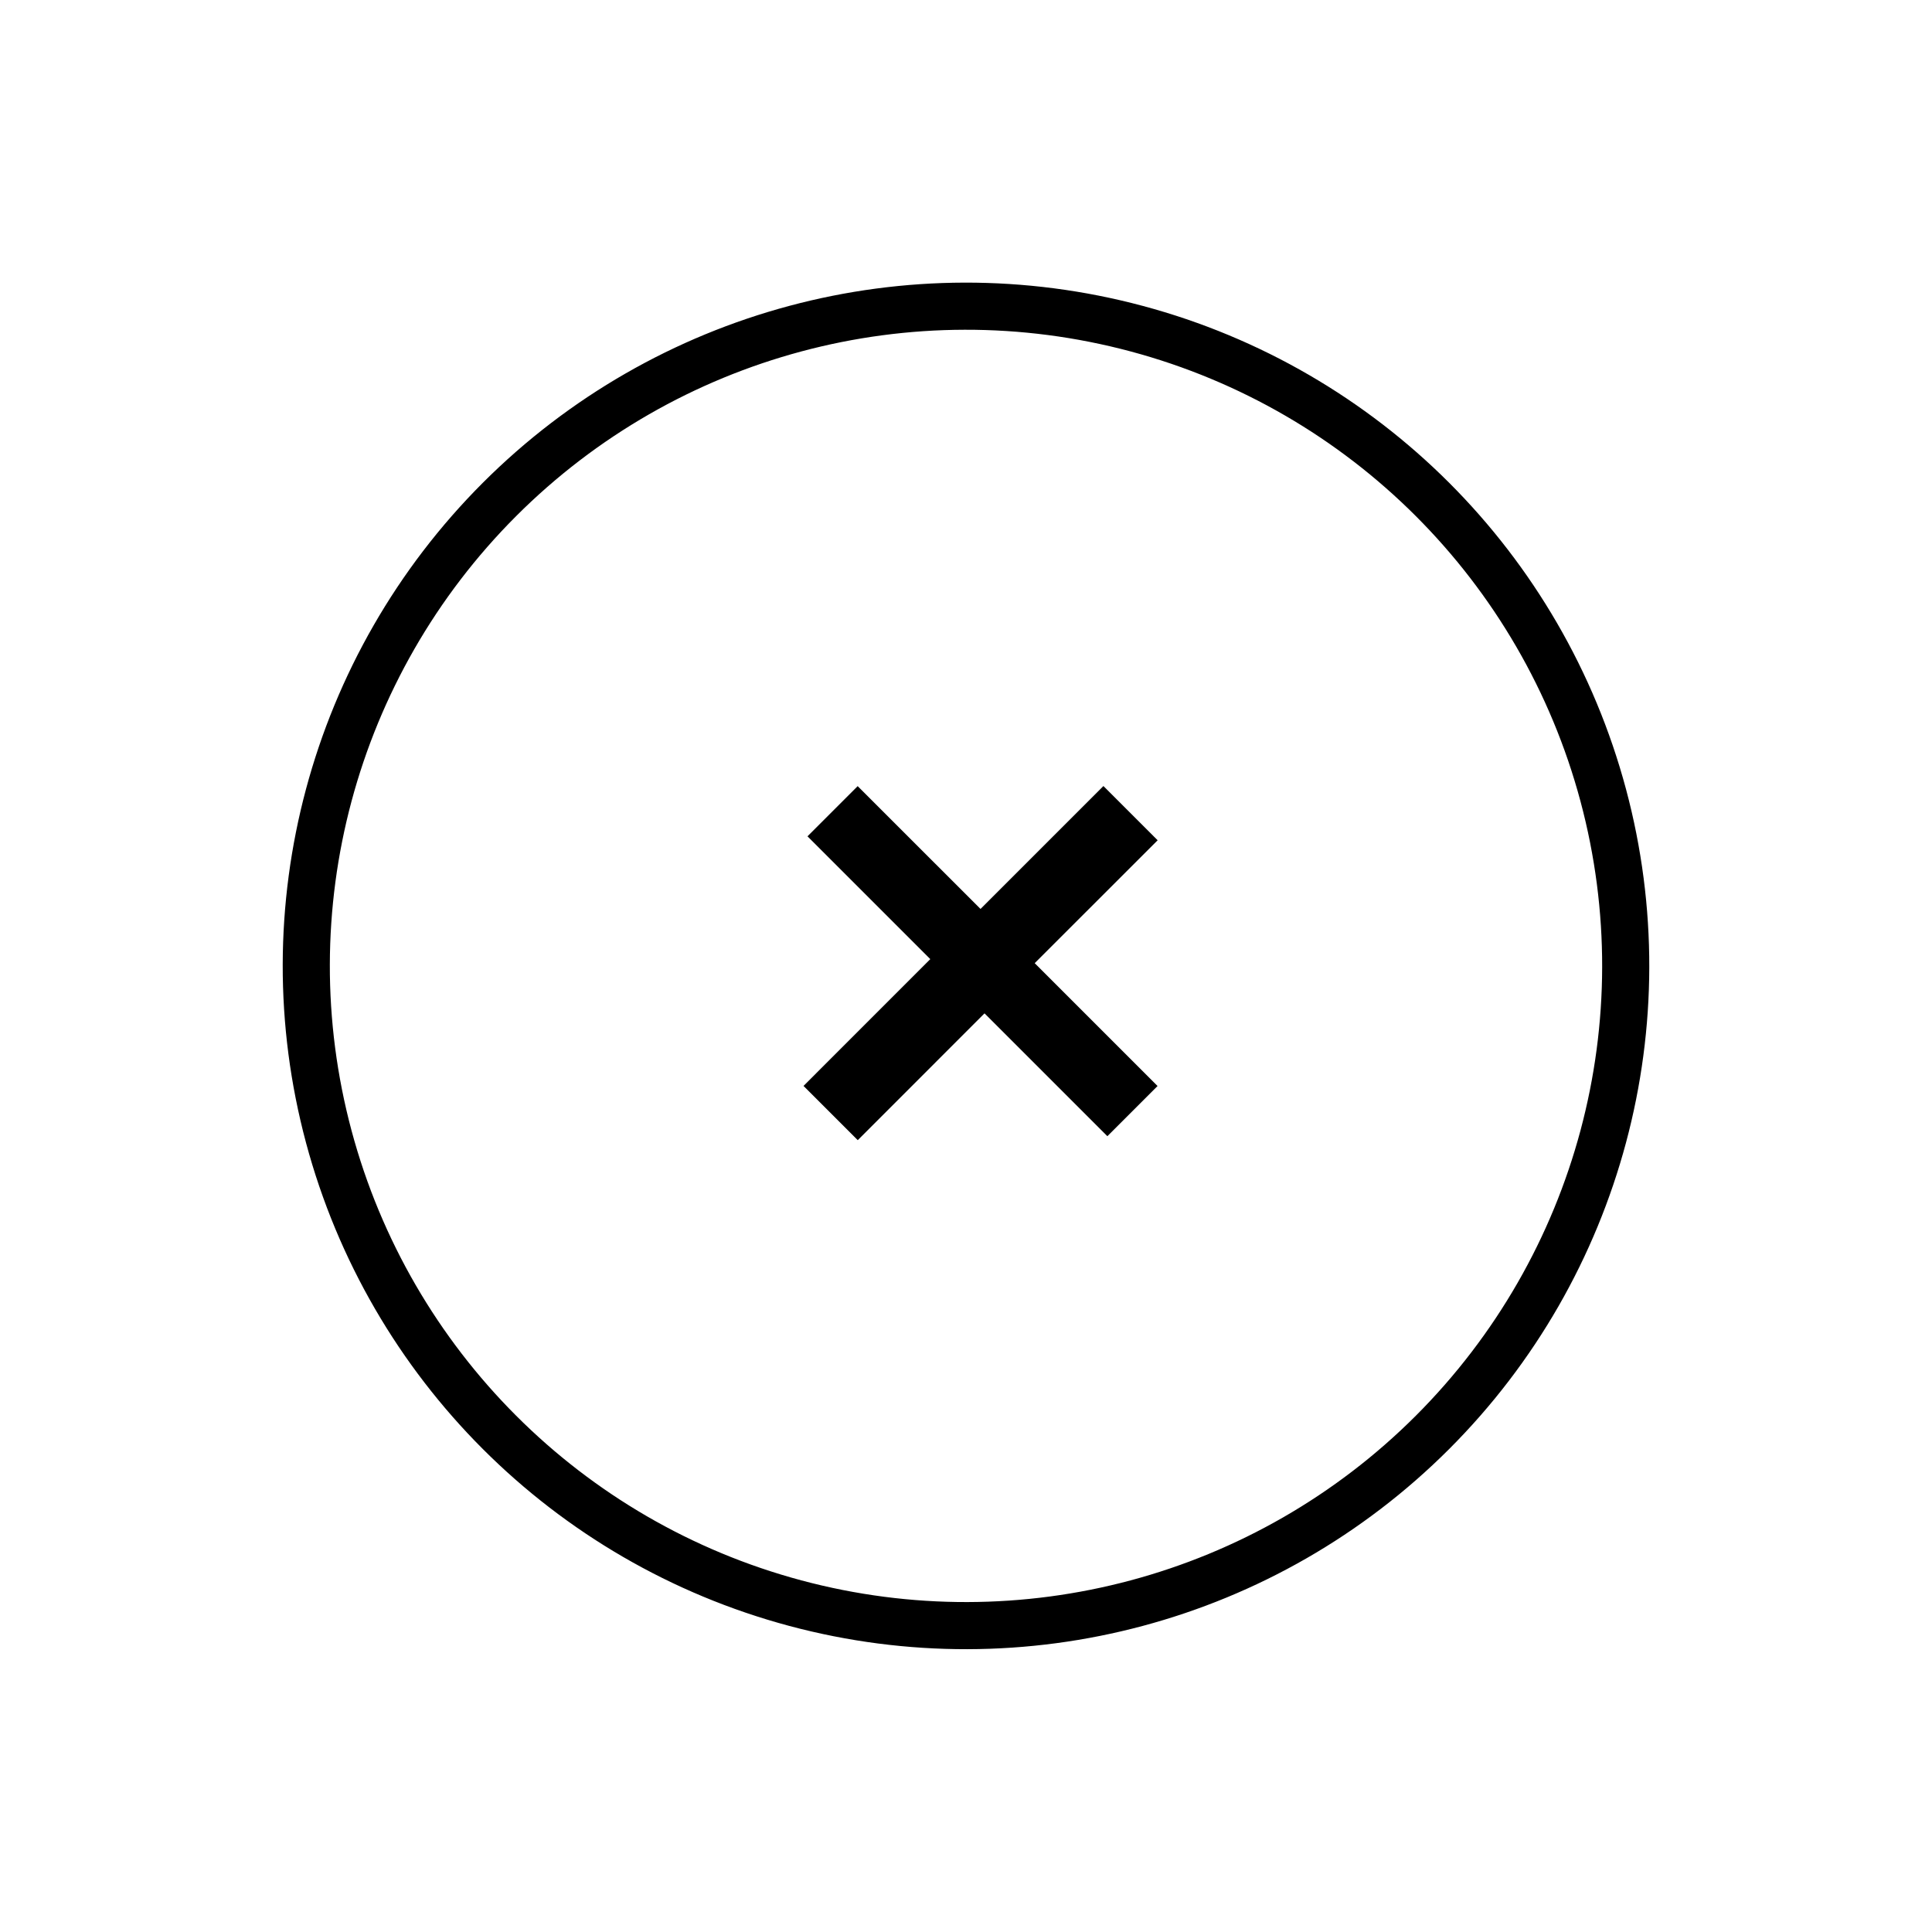 <svg width="41" height="41" viewBox="0 0 41 41" fill="none" xmlns="http://www.w3.org/2000/svg">
<circle cx="20.5" cy="20.498" r="14" transform="rotate(-135 20.5 20.498)" stroke="black"/>
<path d="M24.565 23.047L23.5 24.112L20.893 21.505L18.203 24.196L17.052 23.045L19.742 20.354L17.136 17.748L18.201 16.683L20.808 19.289L23.416 16.681L24.567 17.832L21.958 20.44L24.565 23.047Z" fill="black"/>
</svg>
